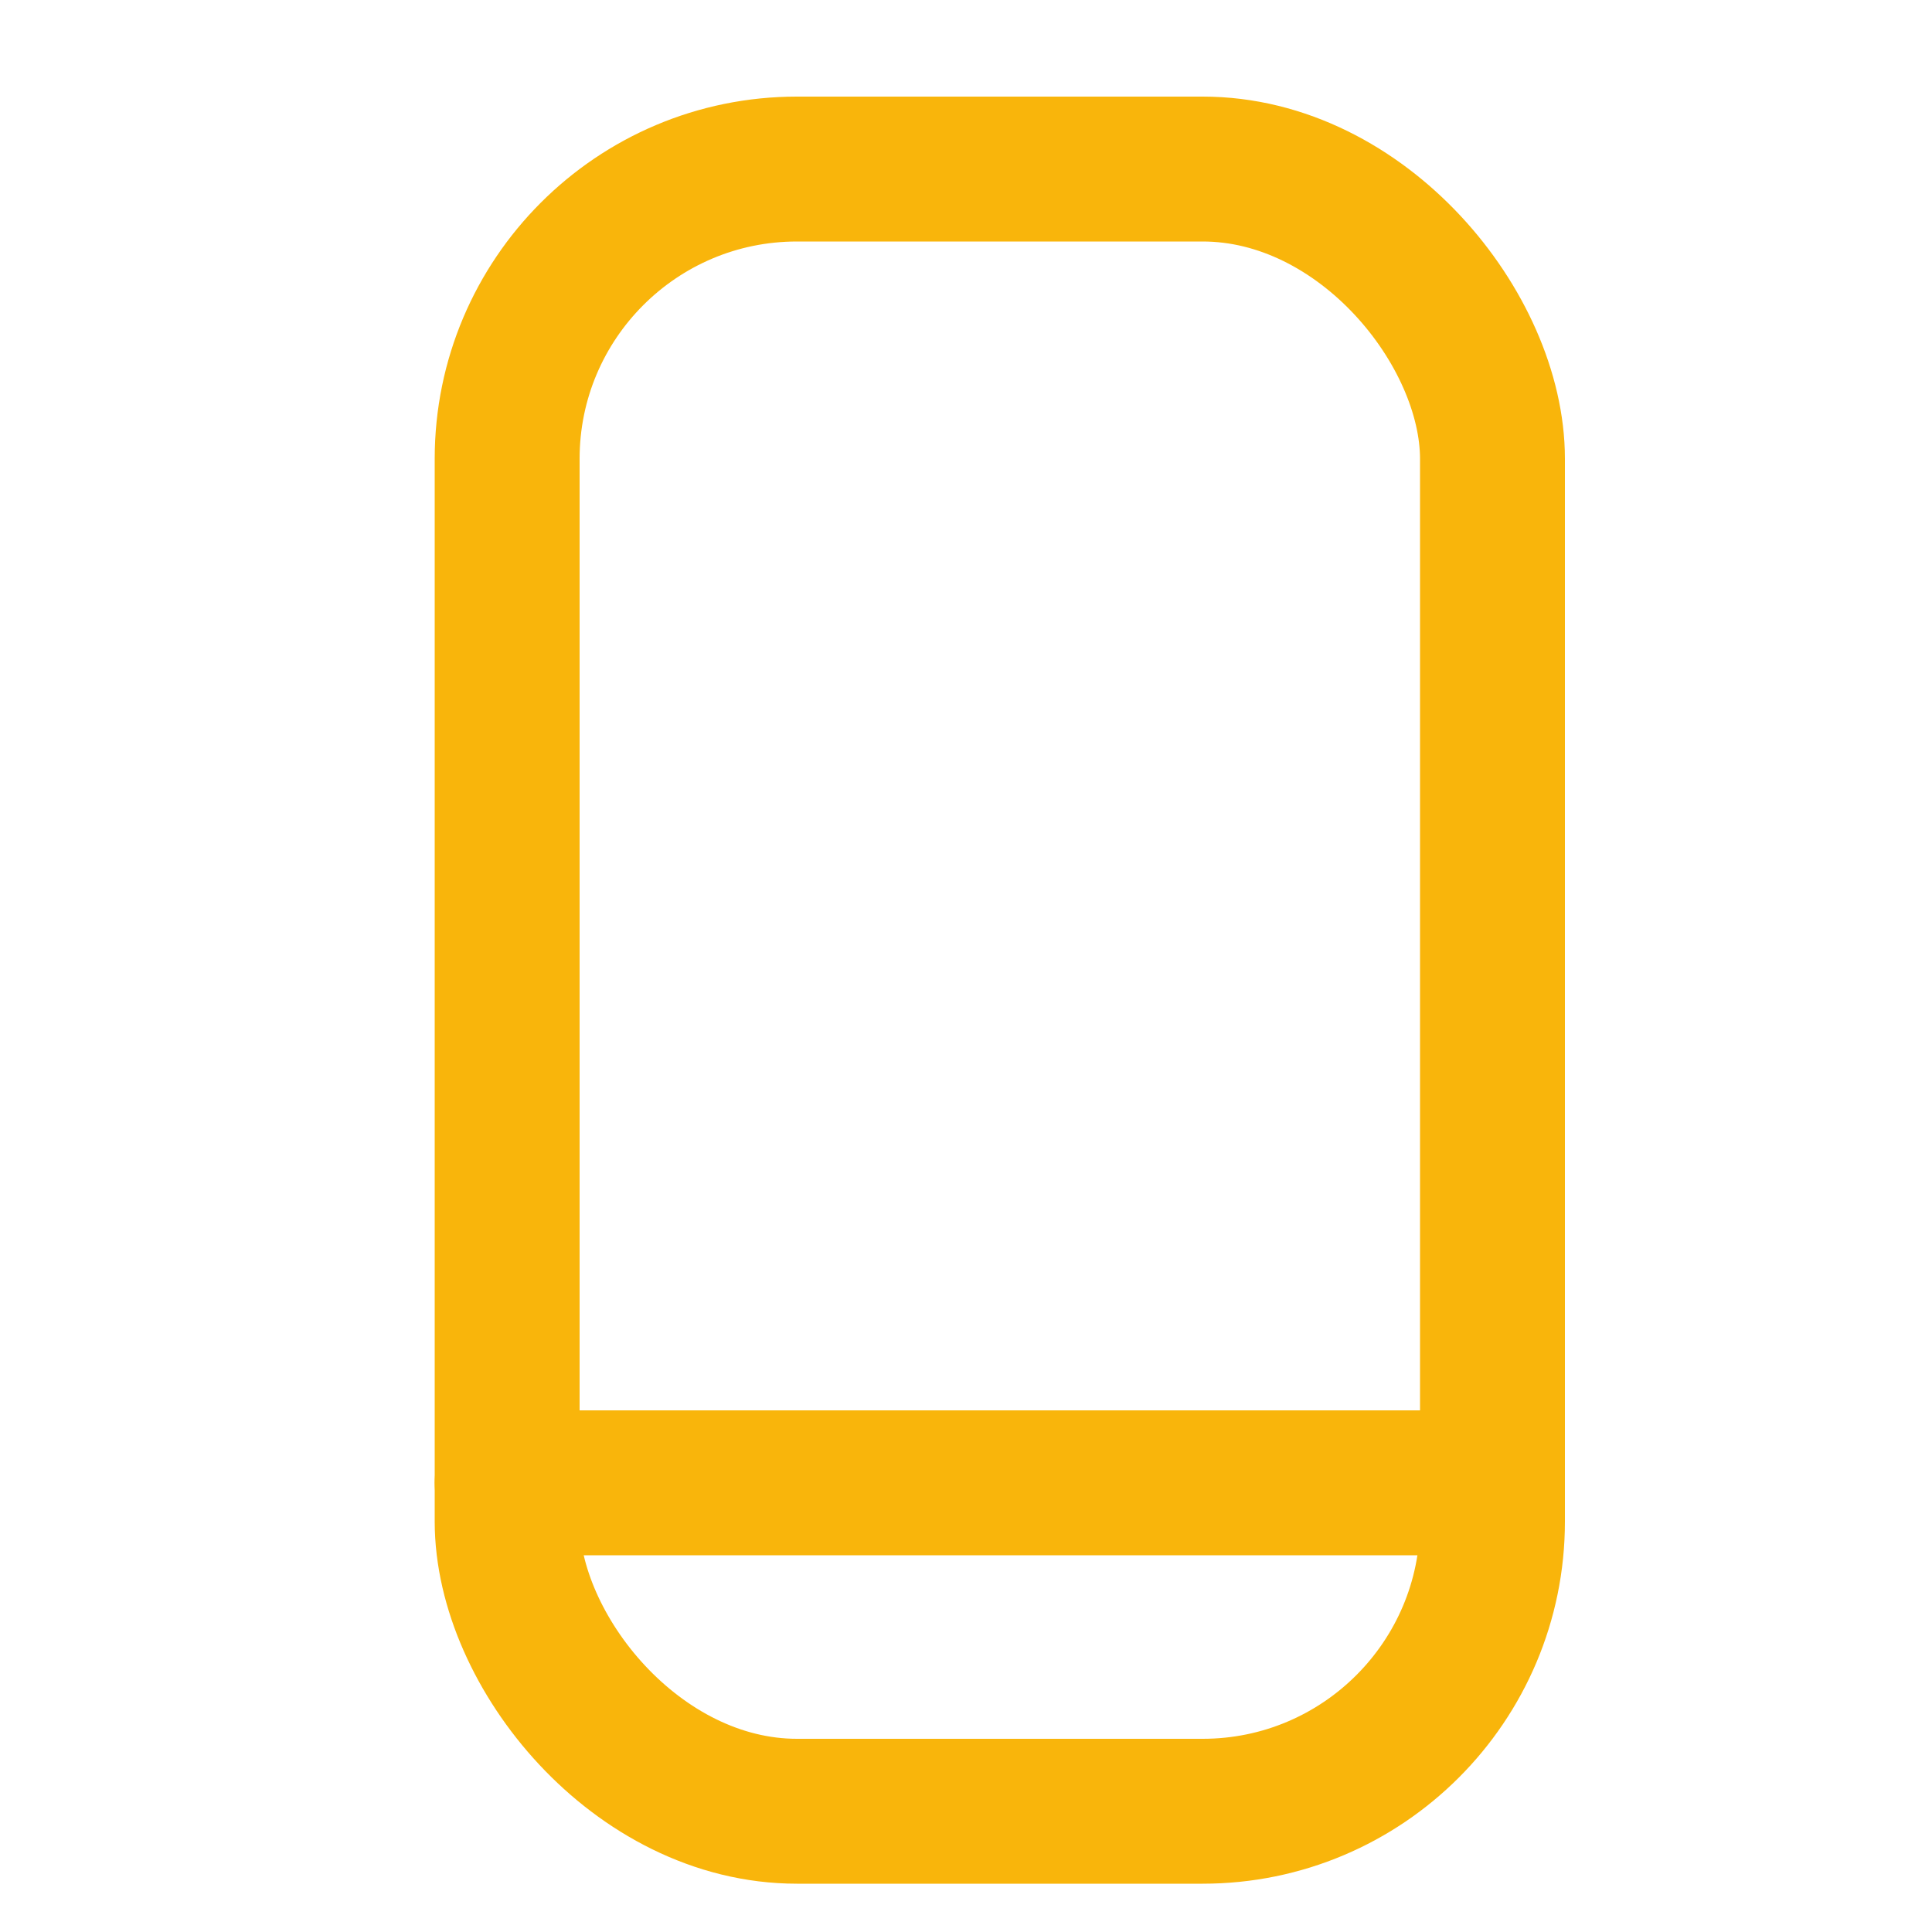 <svg width="20" height="20" viewBox="0 0 20 20" fill="none" xmlns="http://www.w3.org/2000/svg">
<rect x="5.25" y="1.75" width="10.2" height="17" rx="3" stroke="#F9B50B" stroke-width="1.5" stroke-linecap="round" stroke-linejoin="round"/>
<path d="M5.25 15.35H15.45" stroke="#F9B50B" stroke-width="1.5" stroke-linecap="round" stroke-linejoin="round"/>
</svg>
